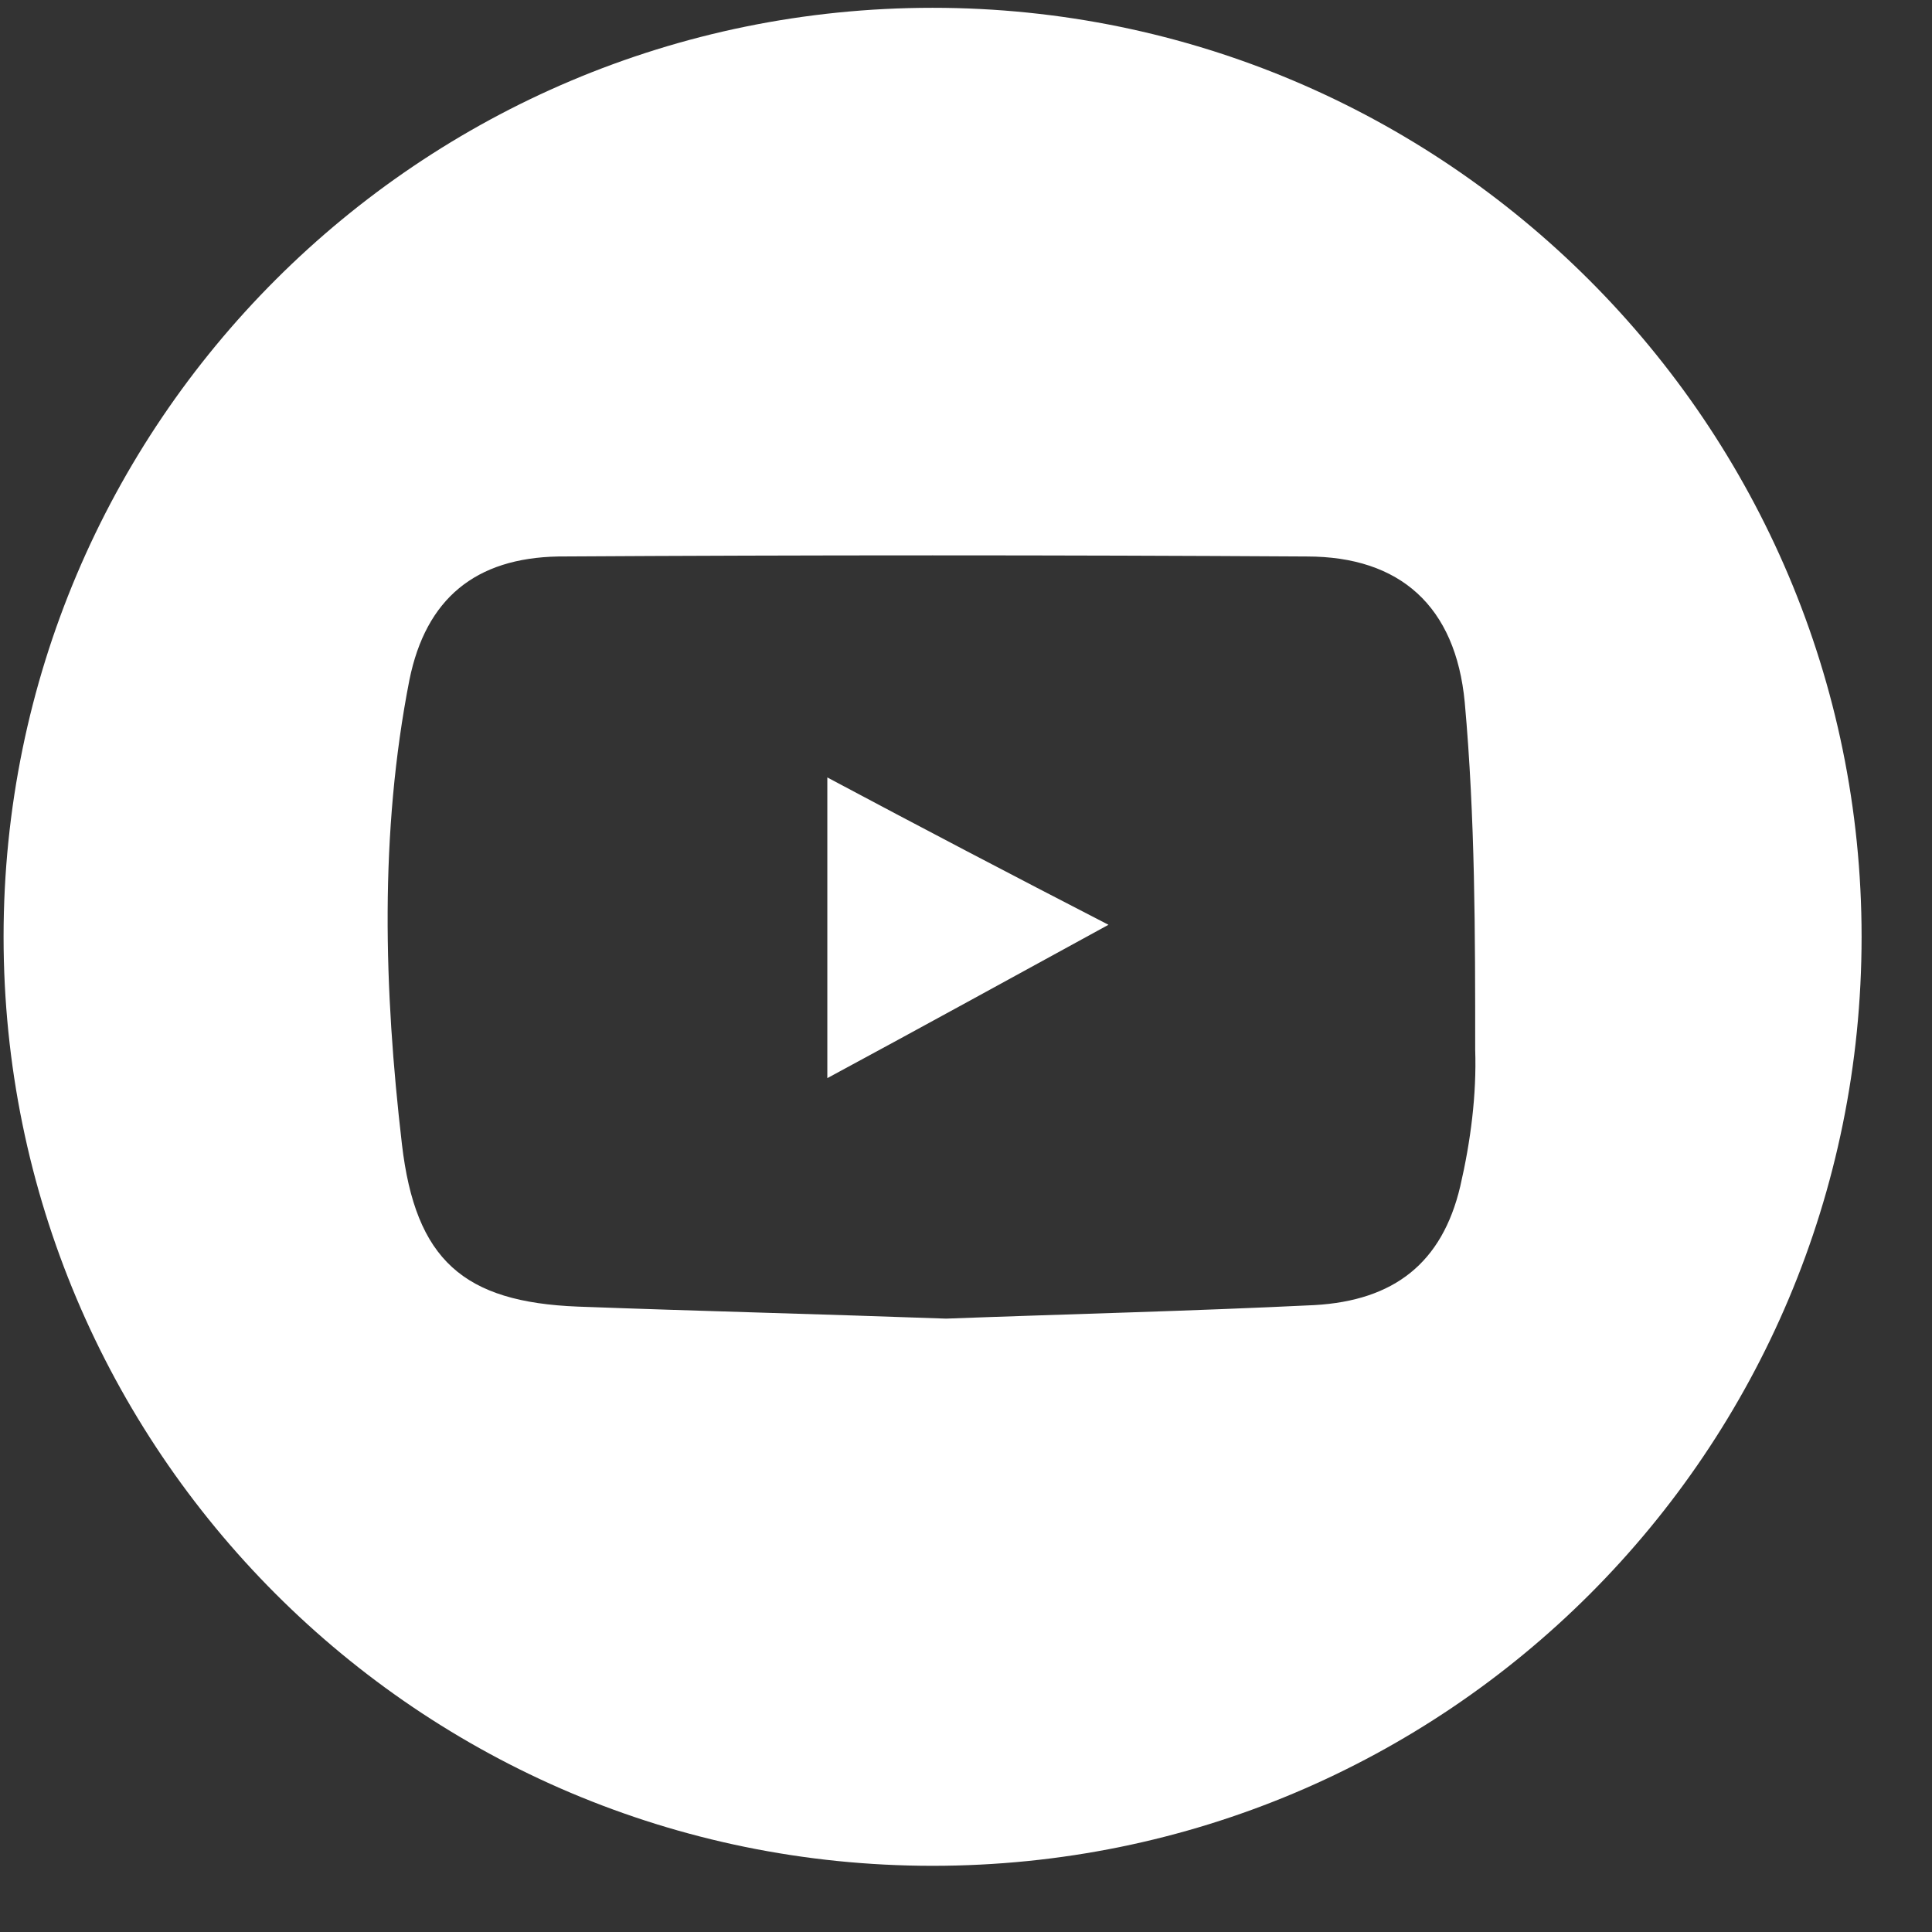 <svg width="27" height="27" viewBox="0 0 27 27" fill="none" xmlns="http://www.w3.org/2000/svg">
<rect x="0" y="0" width="27" height="27" fill="#333333" stroke="none"/>
<path d="M11.562 15.067C12.886 14.353 14.146 13.659 15.491 12.924C14.146 12.231 12.864 11.559 11.562 10.865C11.562 12.315 11.562 13.659 11.562 15.067Z" fill="white"/>
<path d="M13.033 0.109C5.869 0.109 0.05 5.908 0.05 13.092C0.05 20.256 5.848 26.075 13.033 26.075C20.217 26.075 26.016 20.277 26.016 13.092C26.016 5.929 20.196 0.109 13.033 0.109ZM20.407 16.58C20.154 17.651 19.482 18.176 18.369 18.239C16.646 18.323 14.902 18.365 13.222 18.428C11.478 18.365 9.776 18.323 8.075 18.26C6.478 18.197 5.806 17.609 5.617 15.991C5.365 13.828 5.302 11.643 5.722 9.5C5.953 8.365 6.646 7.798 7.802 7.777C11.289 7.756 14.776 7.756 18.264 7.777C19.566 7.777 20.343 8.471 20.47 9.815C20.616 11.433 20.616 13.05 20.616 14.668C20.637 15.298 20.553 15.949 20.407 16.58Z" fill="white"/>
</svg>
